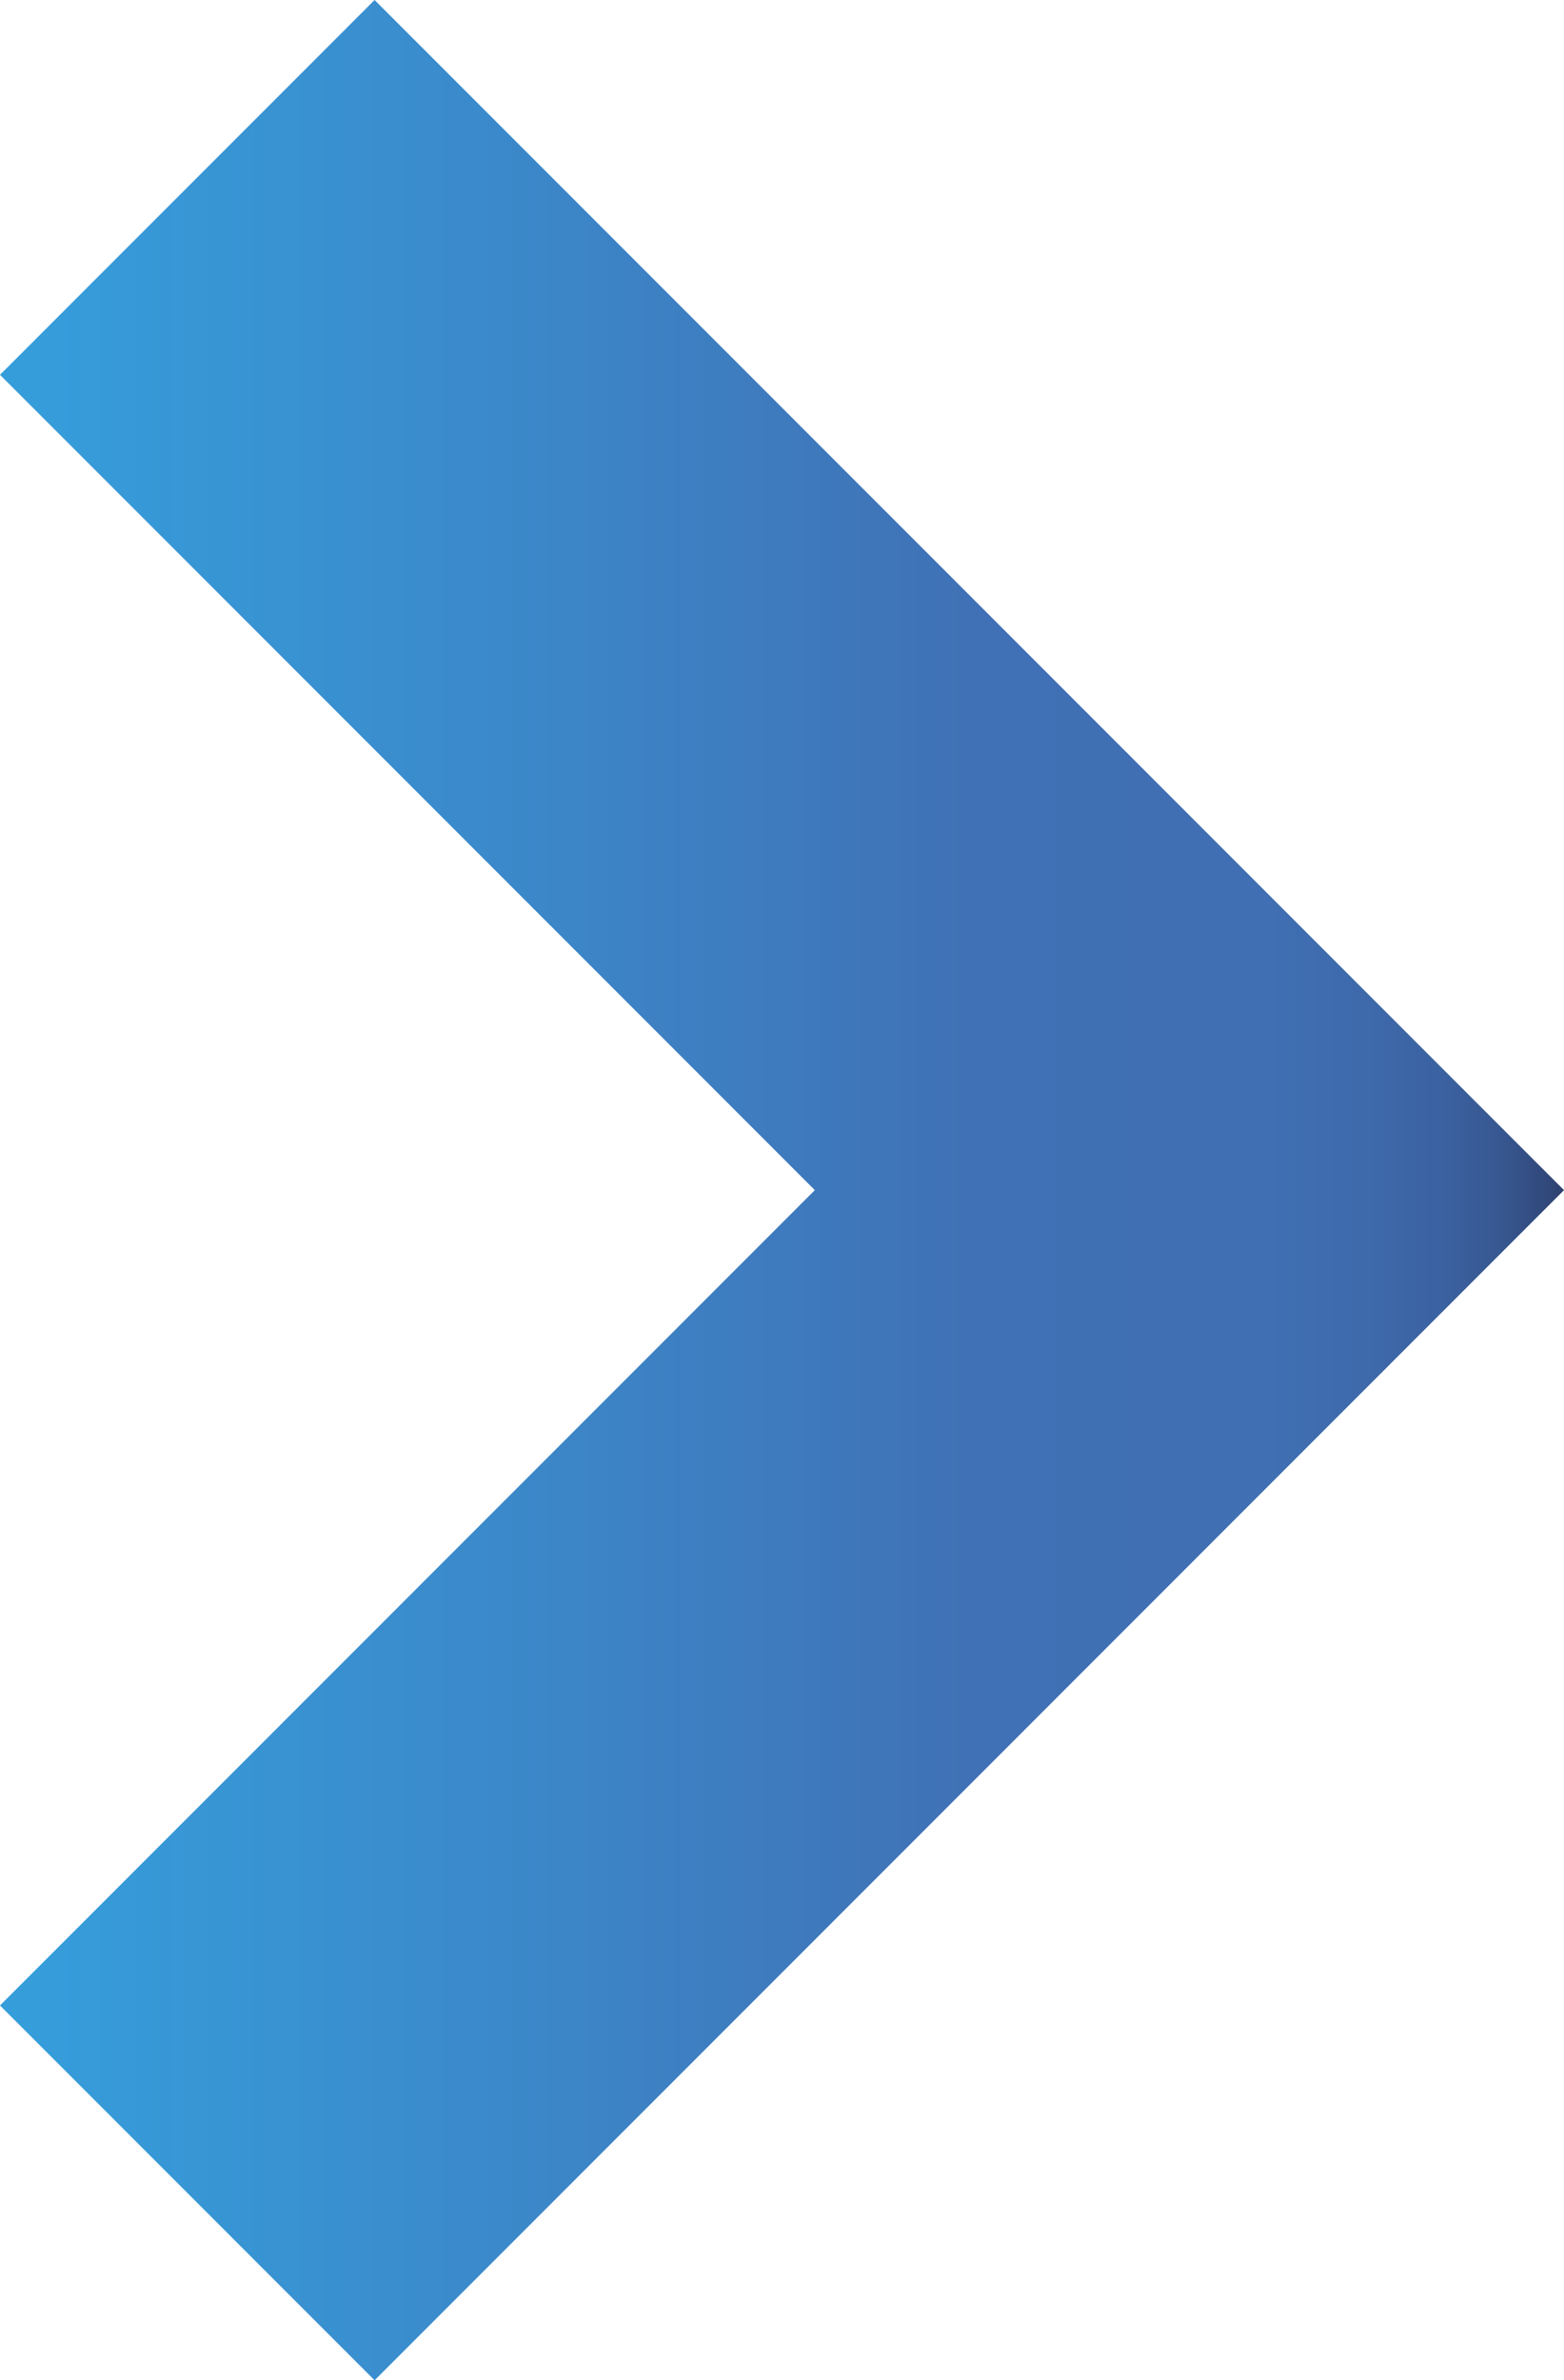 <?xml version="1.0" encoding="UTF-8"?> <svg xmlns="http://www.w3.org/2000/svg" xmlns:xlink="http://www.w3.org/1999/xlink" viewBox="0 0 189.68 288.5"> <defs> <style>.cls-1{fill:url(#Безымянный_градиент_109);}</style> <linearGradient id="Безымянный_градиент_109" y1="144.25" x2="189.68" y2="144.25" gradientUnits="userSpaceOnUse"> <stop offset="0.02" stop-color="#369ddb"></stop> <stop offset="0.32" stop-color="#3b89ca"></stop> <stop offset="0.63" stop-color="#4070b5"></stop> <stop offset="0.81" stop-color="#406fb3"></stop> <stop offset="0.87" stop-color="#3e6aac"></stop> <stop offset="0.92" stop-color="#3b62a1"></stop> <stop offset="0.96" stop-color="#375790"></stop> <stop offset="0.99" stop-color="#31487a"></stop> <stop offset="1" stop-color="#2e406e"></stop> </linearGradient> </defs> <title>Ресурс 47</title> <g id="Слой_2" data-name="Слой 2"> <g id="Слой_1-2" data-name="Слой 1"> <polygon class="cls-1" points="189.68 144.25 45.43 288.5 0 243.07 98.82 144.25 0 45.43 45.43 0 189.68 144.25"></polygon> </g> </g> </svg> 